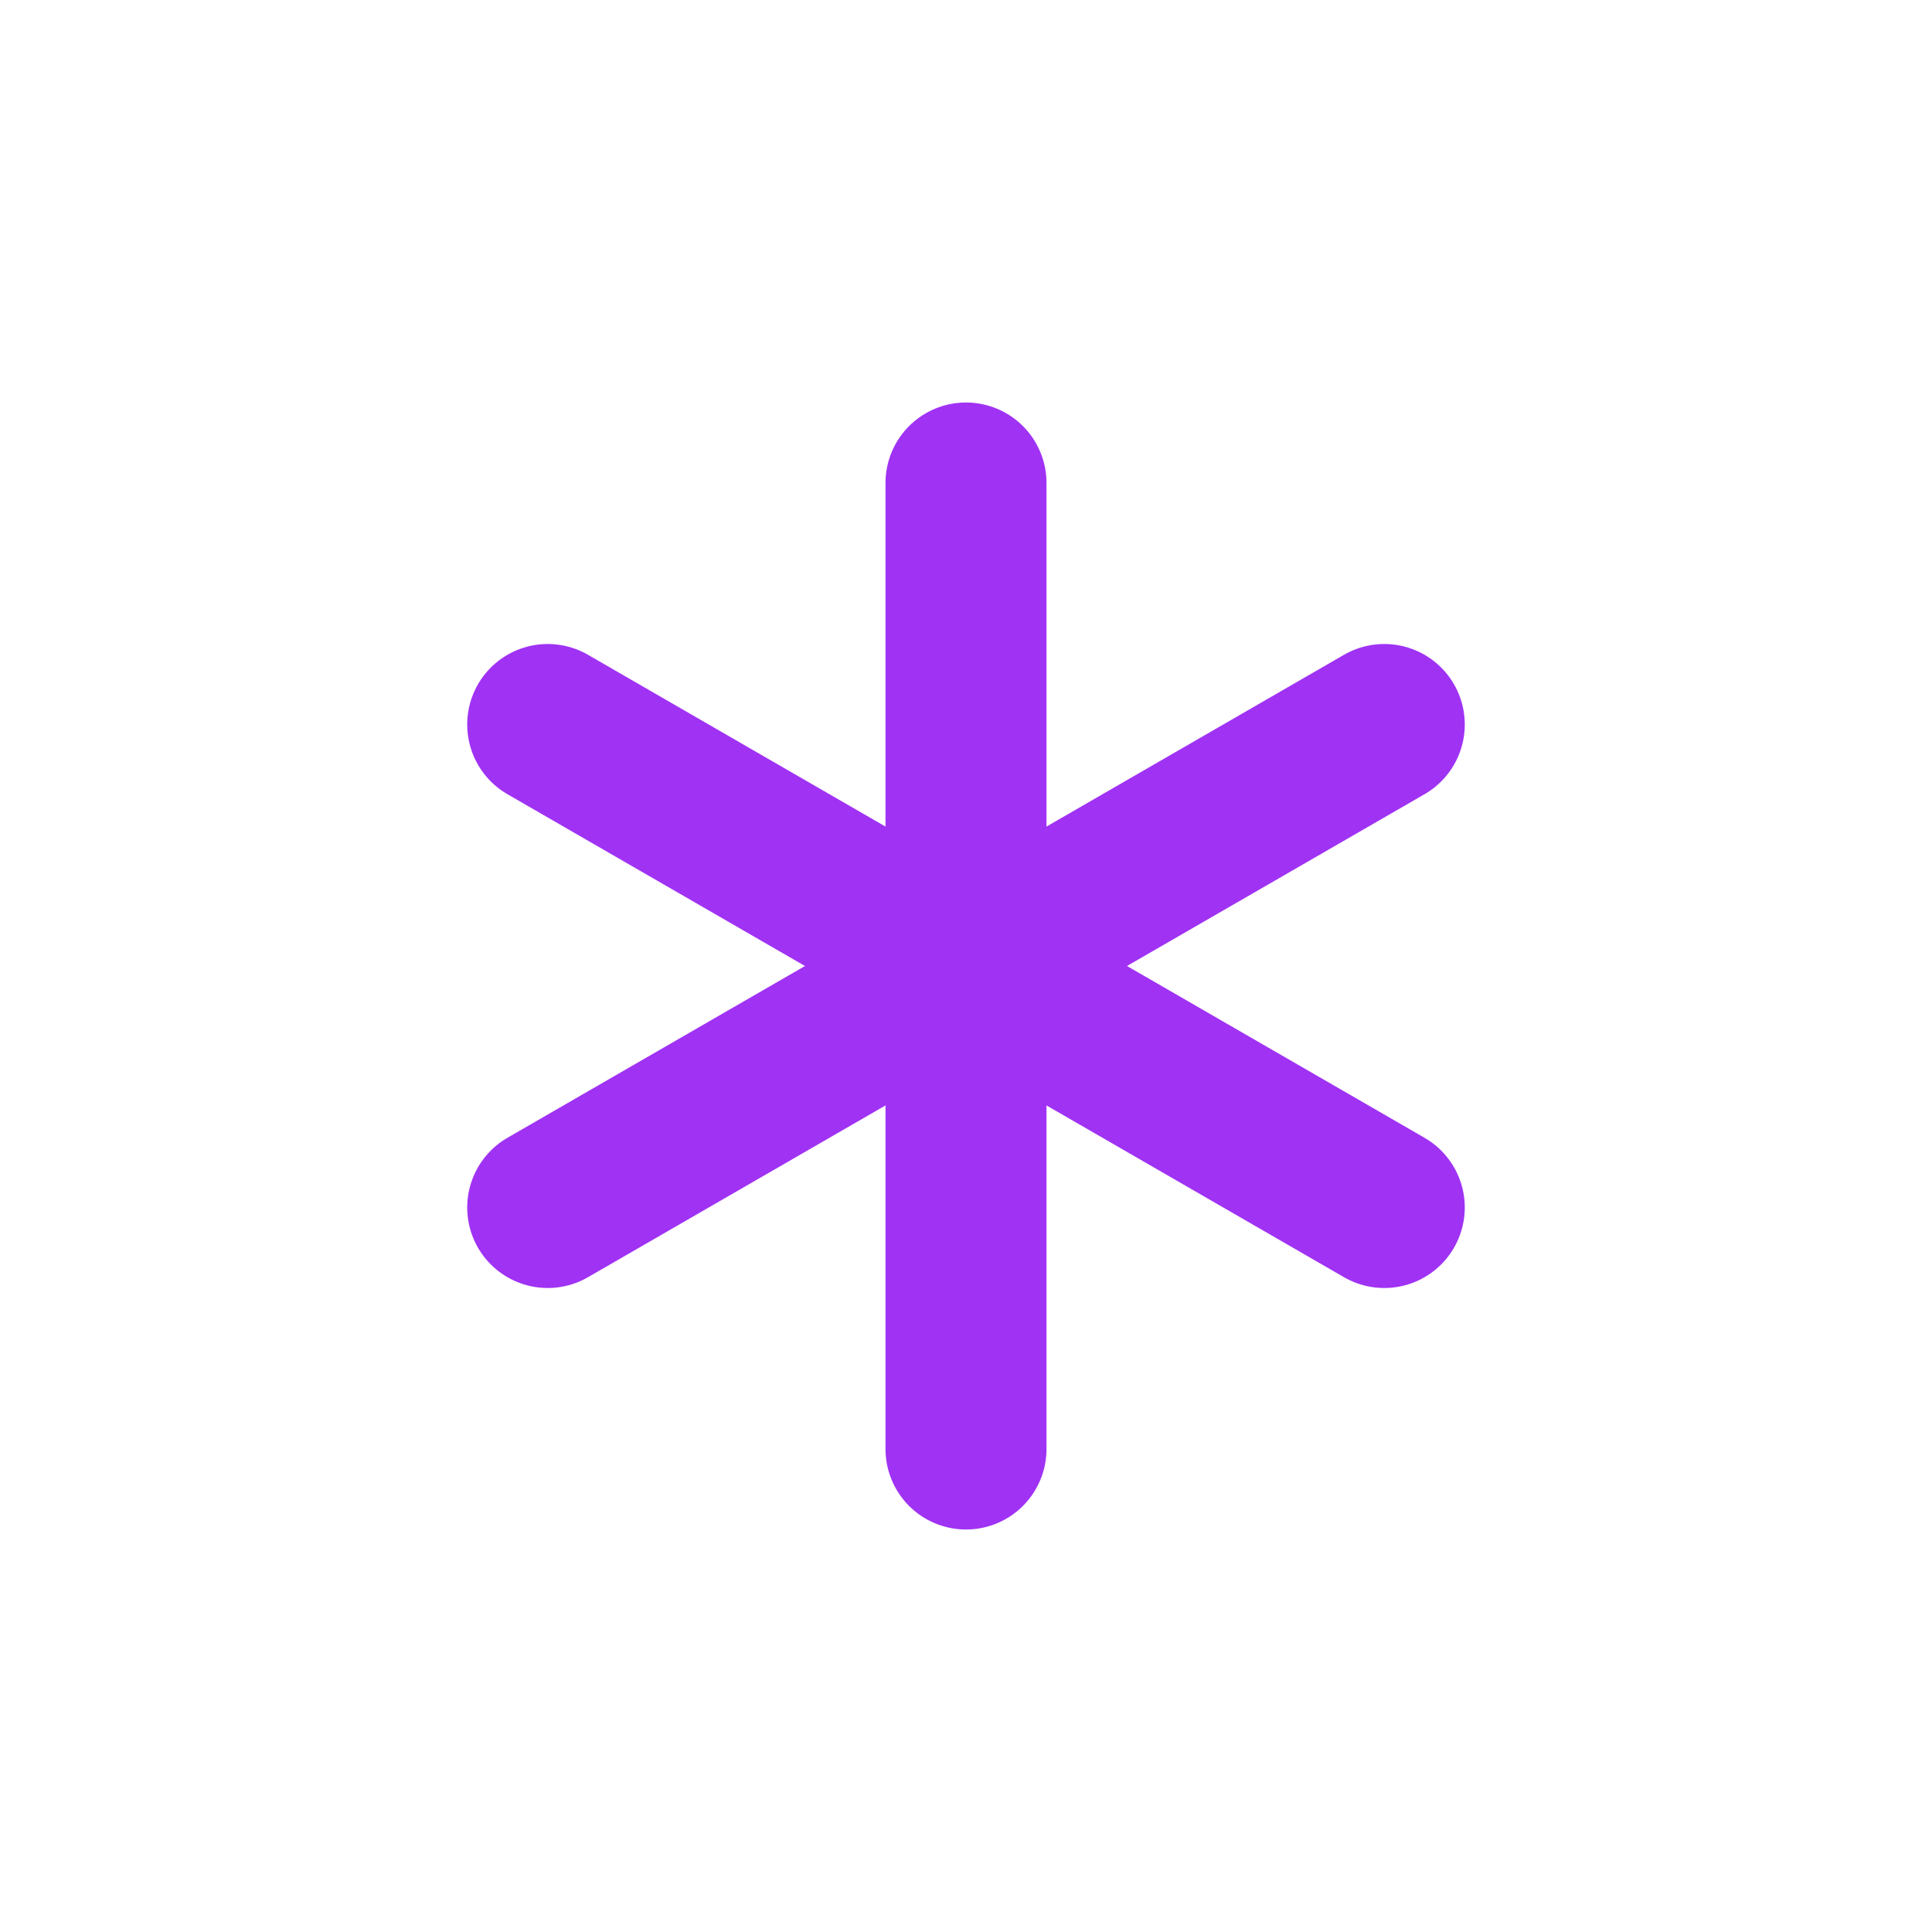 <svg xmlns="http://www.w3.org/2000/svg" width="101" height="101" viewBox="0 0 101 101" fill="none"><path d="M50.5 25.25V75.75" stroke="#A032F4" stroke-width="8.417" stroke-linecap="round" stroke-linejoin="round"></path><path d="M72.366 37.875L28.633 63.125" stroke="#A032F4" stroke-width="8.417" stroke-linecap="round" stroke-linejoin="round"></path><path d="M28.633 37.875L72.366 63.125" stroke="#A032F4" stroke-width="8.417" stroke-linecap="round" stroke-linejoin="round"></path></svg>